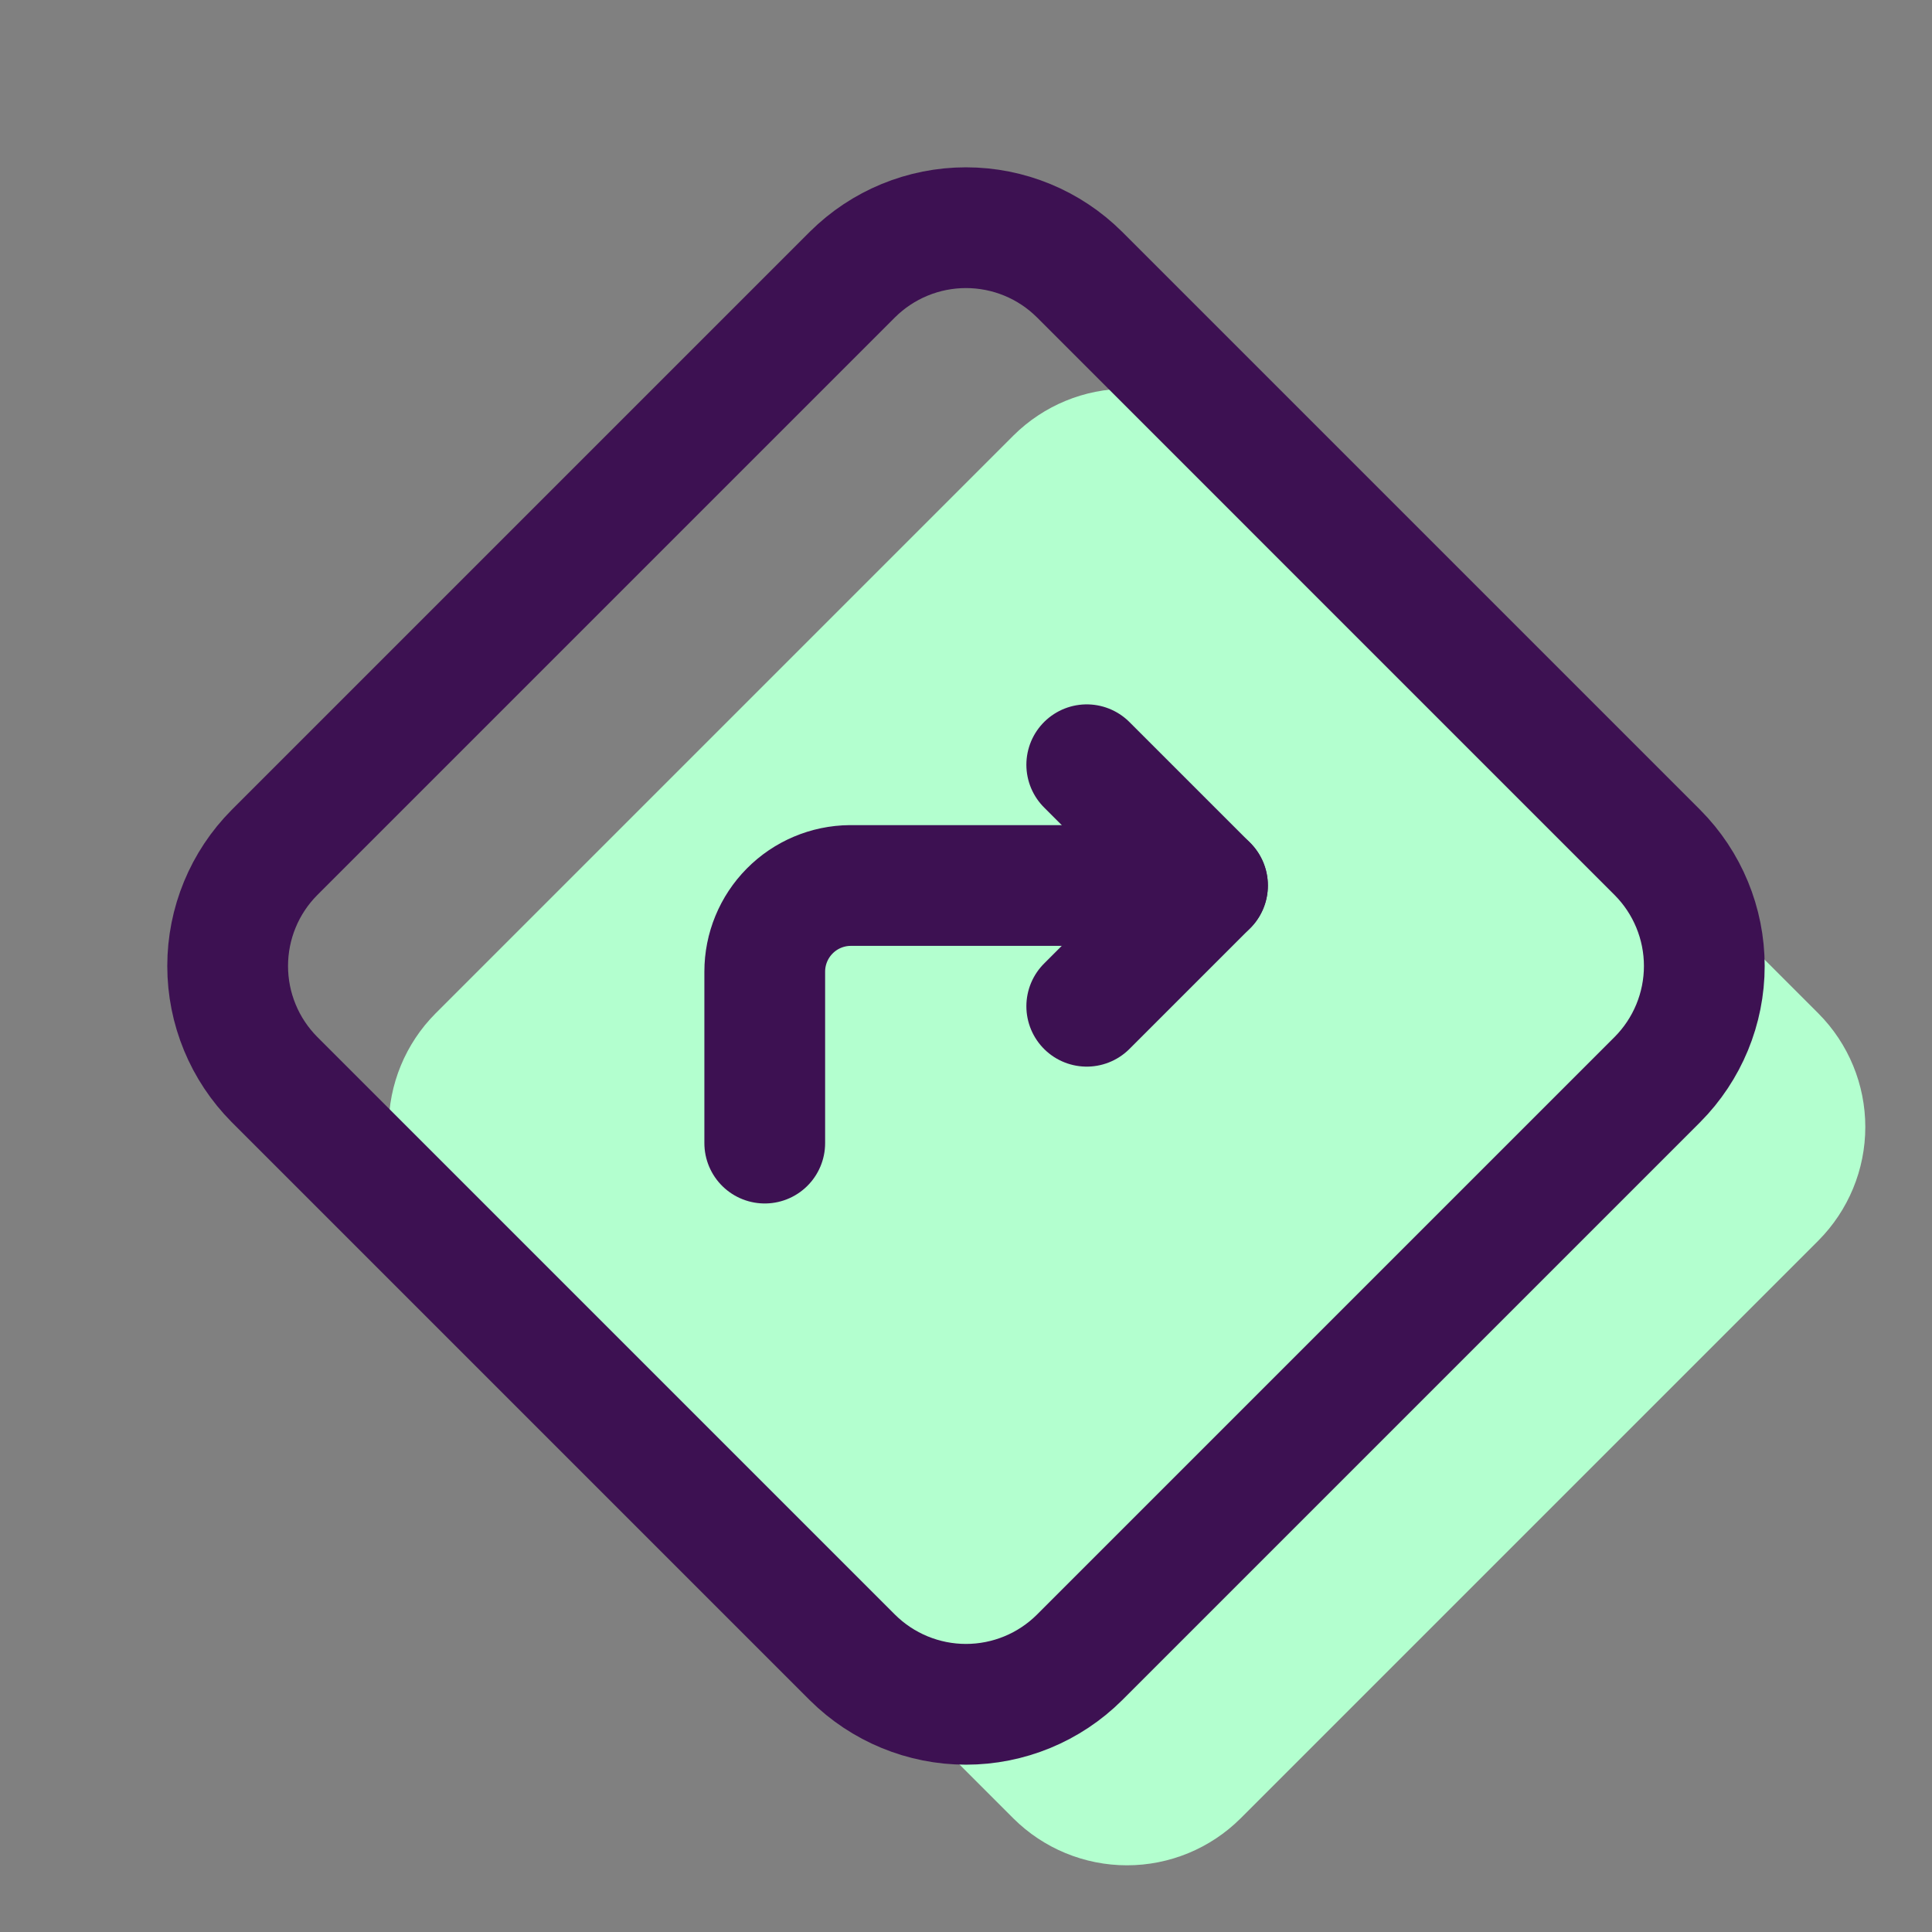 <svg width="48" height="48" viewBox="0 0 48 48" fill="none" xmlns="http://www.w3.org/2000/svg">
<rect x="0" y="0" width="48" height="48" fill="#808080" stroke="none"/>
<path d="M25.179 45.18L10.819 30.82C10.074 30.07 9.656 29.057 9.656 28C9.656 26.943 10.074 25.929 10.819 25.18L25.179 10.82C25.929 10.075 26.943 9.657 27.999 9.657C29.056 9.657 30.07 10.075 30.819 10.82L45.179 25.18C45.924 25.929 46.343 26.943 46.343 28C46.343 29.057 45.924 30.07 45.179 30.82L30.819 45.18C30.07 45.925 29.056 46.343 27.999 46.343C26.943 46.343 25.929 45.925 25.179 45.18Z" fill="#B3FFCF"/>
<path d="M21.179 41.18L6.819 26.82C6.074 26.07 5.656 25.057 5.656 24C5.656 22.943 6.074 21.929 6.819 21.18L21.179 6.82C21.929 6.075 22.943 5.657 23.999 5.657C25.056 5.657 26.07 6.075 26.819 6.82L41.179 21.18C41.924 21.929 42.343 22.943 42.343 24C42.343 25.057 41.924 26.07 41.179 26.82L26.819 41.18C26.07 41.925 25.056 42.343 23.999 42.343C22.943 42.343 21.929 41.925 21.179 41.18V41.18Z" stroke="#3D1152" stroke-width="3" stroke-linecap="round" stroke-linejoin="round"/>
<path d="M19 28.4V24.14C19 23.576 19.223 23.035 19.62 22.634C20.017 22.233 20.556 22.005 21.12 22H30" stroke="#3D1152" stroke-width="3" stroke-linecap="round" stroke-linejoin="round"/>
<path d="M27 19L30 22L27 25" stroke="#3D1152" stroke-width="3" stroke-linecap="round" stroke-linejoin="round"/>
</svg>
